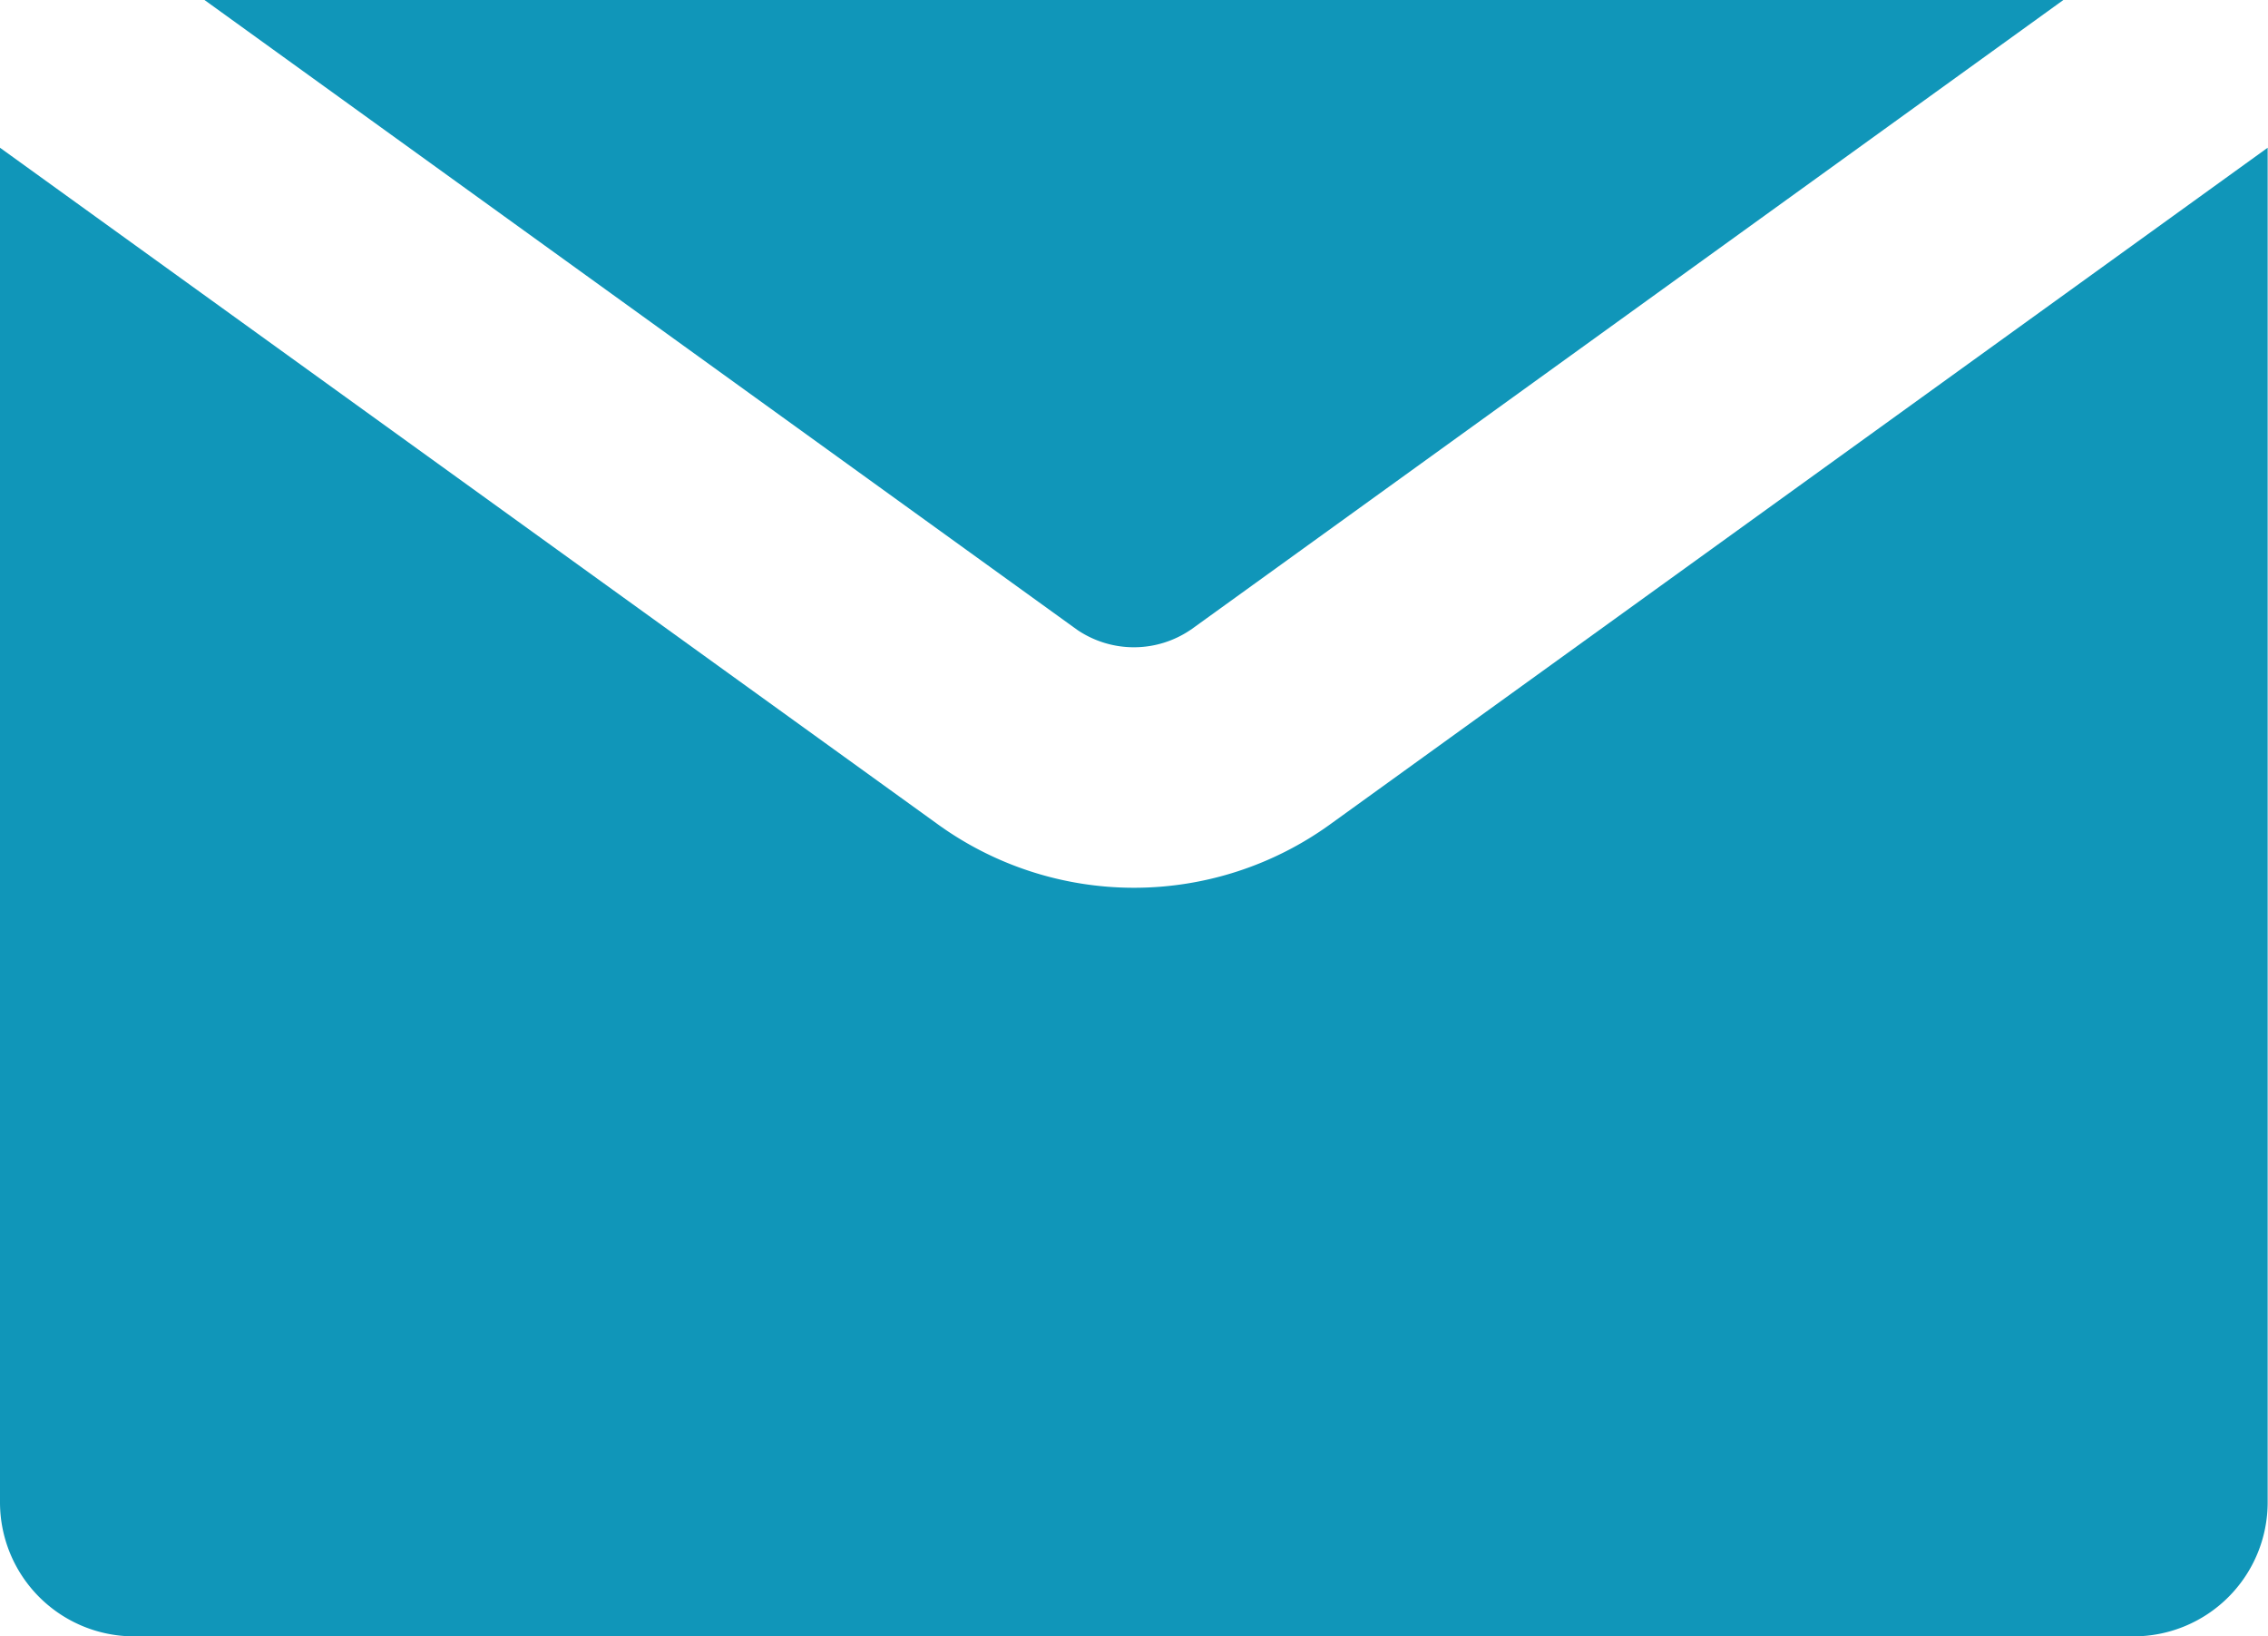 <svg xmlns="http://www.w3.org/2000/svg" width="33.272" height="24" viewBox="0 0 33.272 24">
  <g id="noun-mail-7076256" transform="translate(-27.5 -33.77)">
    <path id="Path_28092" data-name="Path 28092" d="M46.028,43.006l12.8-9.236H31.558l12.8,9.236a1.48,1.48,0,0,0,1.669,0Z" transform="translate(-1.058 0)" fill="#1096b9"/>
    <path id="Path_28093" data-name="Path 28093" d="M47.027,46.614a4.915,4.915,0,0,1-5.782,0L27.5,36.7V56.567a1.967,1.967,0,0,0,1.967,1.967H58.8a1.967,1.967,0,0,0,1.967-1.967V36.7Z" transform="translate(0 -0.763)" fill="#1096b9"/>
  </g>
</svg>

